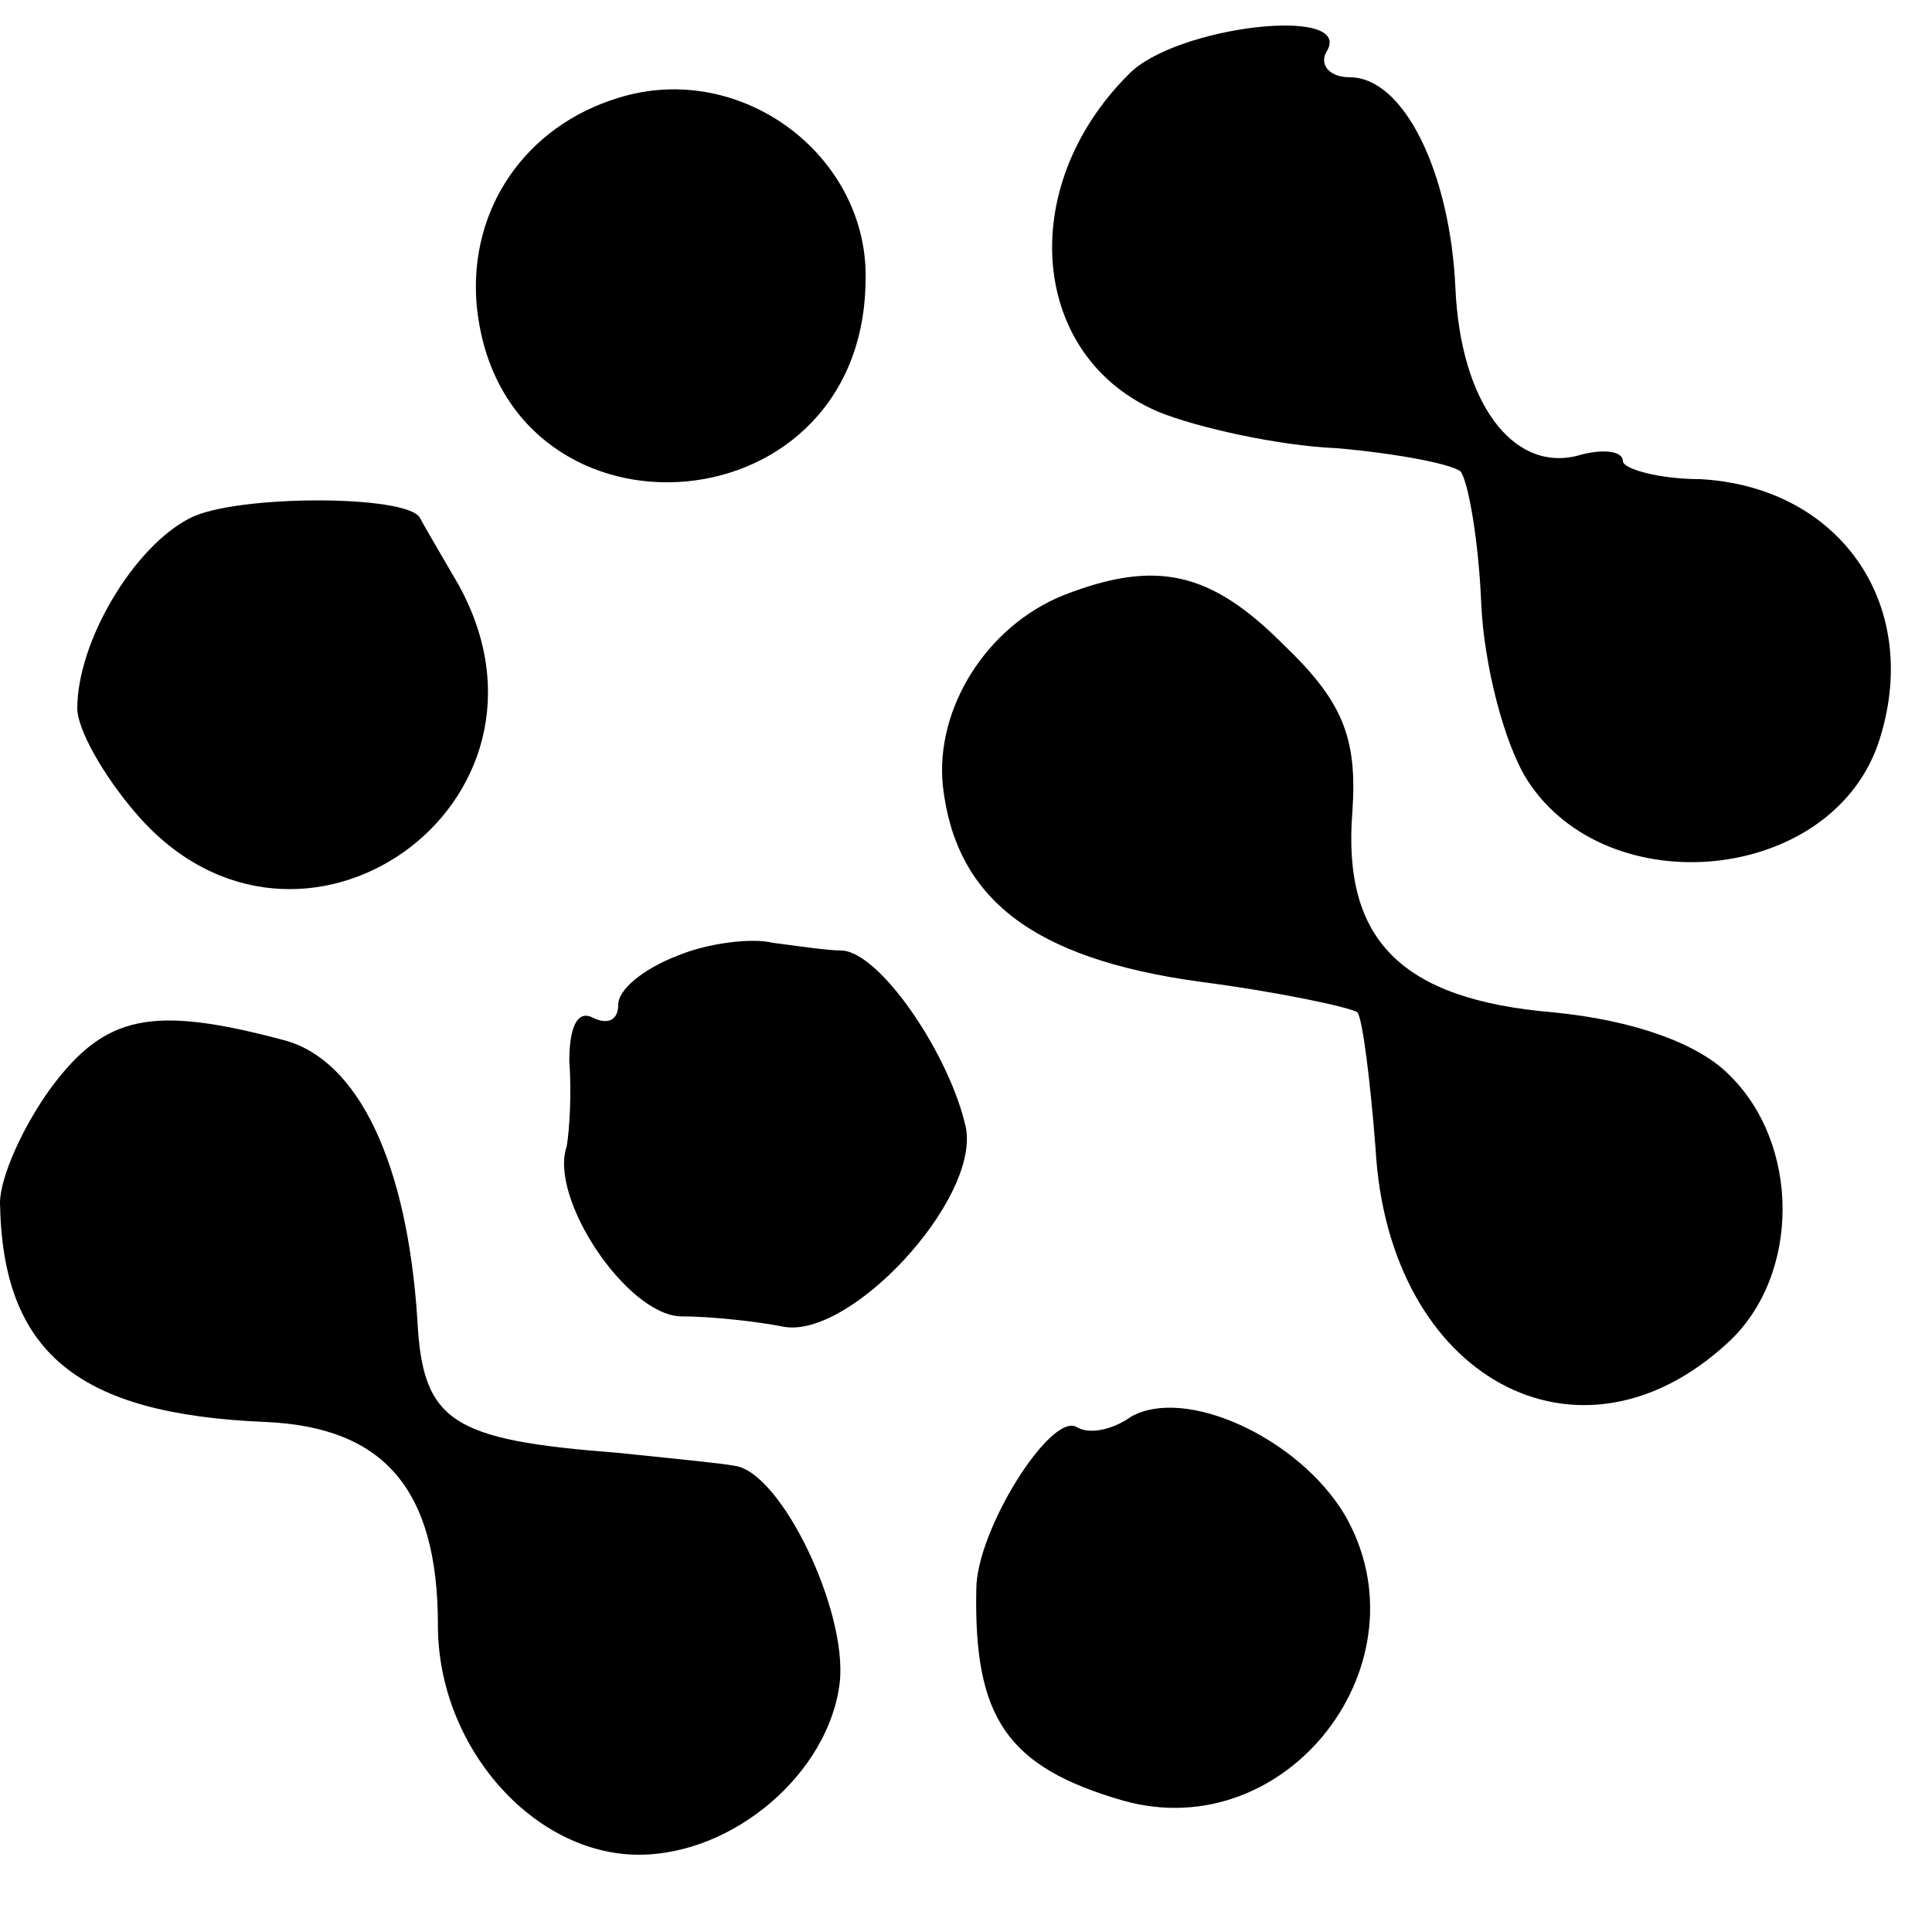 <?xml version="1.0" standalone="no"?>
<!DOCTYPE svg PUBLIC "-//W3C//DTD SVG 20010904//EN"
 "http://www.w3.org/TR/2001/REC-SVG-20010904/DTD/svg10.dtd">
<svg version="1.0" xmlns="http://www.w3.org/2000/svg"
 width="75pt" height="75pt" viewBox="0 0 75 75"
 preserveAspectRatio="xMidYMid meet">
<g transform="translate(0,75) scale(0.1,-0.1)"
fill="#000000" stroke="none">
<path d="M438 721 c-44 -44 -38 -110 12 -131 15 -6 46 -13 69 -14 23 -2 44 -6
48 -9 3 -4 7 -27 8 -51 1 -24 9 -55 18 -69 31 -48 117 -40 136 14 18 53 -14
100 -69 103 -16 0 -30 4 -30 7 0 4 -8 5 -18 2 -25 -6 -45 21 -47 65 -2 45 -20
82 -41 82 -8 0 -12 5 -9 10 11 18 -59 10 -77 -9z"/>
<path d="M240 712 c-36 -11 -58 -43 -55 -80 9 -97 149 -90 151 8 2 49 -48 87
-96 72z"/>
<path d="M74 549 c-22 -11 -44 -48 -44 -74 0 -8 10 -26 23 -41 63 -73 172 4
125 89 -7 12 -14 24 -15 26 -5 9 -71 9 -89 0z"/>
<path d="M413 519 c-30 -12 -50 -44 -47 -74 5 -44 35 -67 99 -76 31 -4 59 -10
62 -12 2 -3 5 -27 7 -53 5 -89 79 -129 137 -75 28 26 28 77 0 104 -12 12 -37
21 -68 24 -59 5 -82 28 -78 78 2 29 -4 43 -27 65 -28 28 -49 33 -85 19z"/>
<path d="M263 379 c-13 -5 -23 -13 -23 -19 0 -6 -4 -8 -10 -5 -6 3 -9 -4 -9
-17 1 -13 0 -27 -1 -33 -7 -20 23 -65 44 -66 12 0 30 -2 40 -4 26 -5 76 49 71
77 -6 28 -33 68 -48 69 -6 0 -19 2 -27 3 -8 2 -25 0 -37 -5z"/>
<path d="M20 328 c-11 -15 -20 -35 -20 -45 1 -58 30 -82 103 -85 46 -2 67 -26
67 -79 0 -47 37 -89 78 -89 37 0 74 32 78 67 3 28 -23 82 -41 84 -5 1 -26 3
-45 5 -65 5 -76 12 -78 52 -4 61 -23 100 -51 108 -52 14 -70 10 -91 -18z"/>
<path d="M439 200 c-7 -5 -16 -7 -21 -4 -10 6 -39 -40 -39 -63 -1 -50 12 -69
57 -82 64 -18 119 54 86 111 -18 30 -62 50 -83 38z"/>
</g>
</svg>
